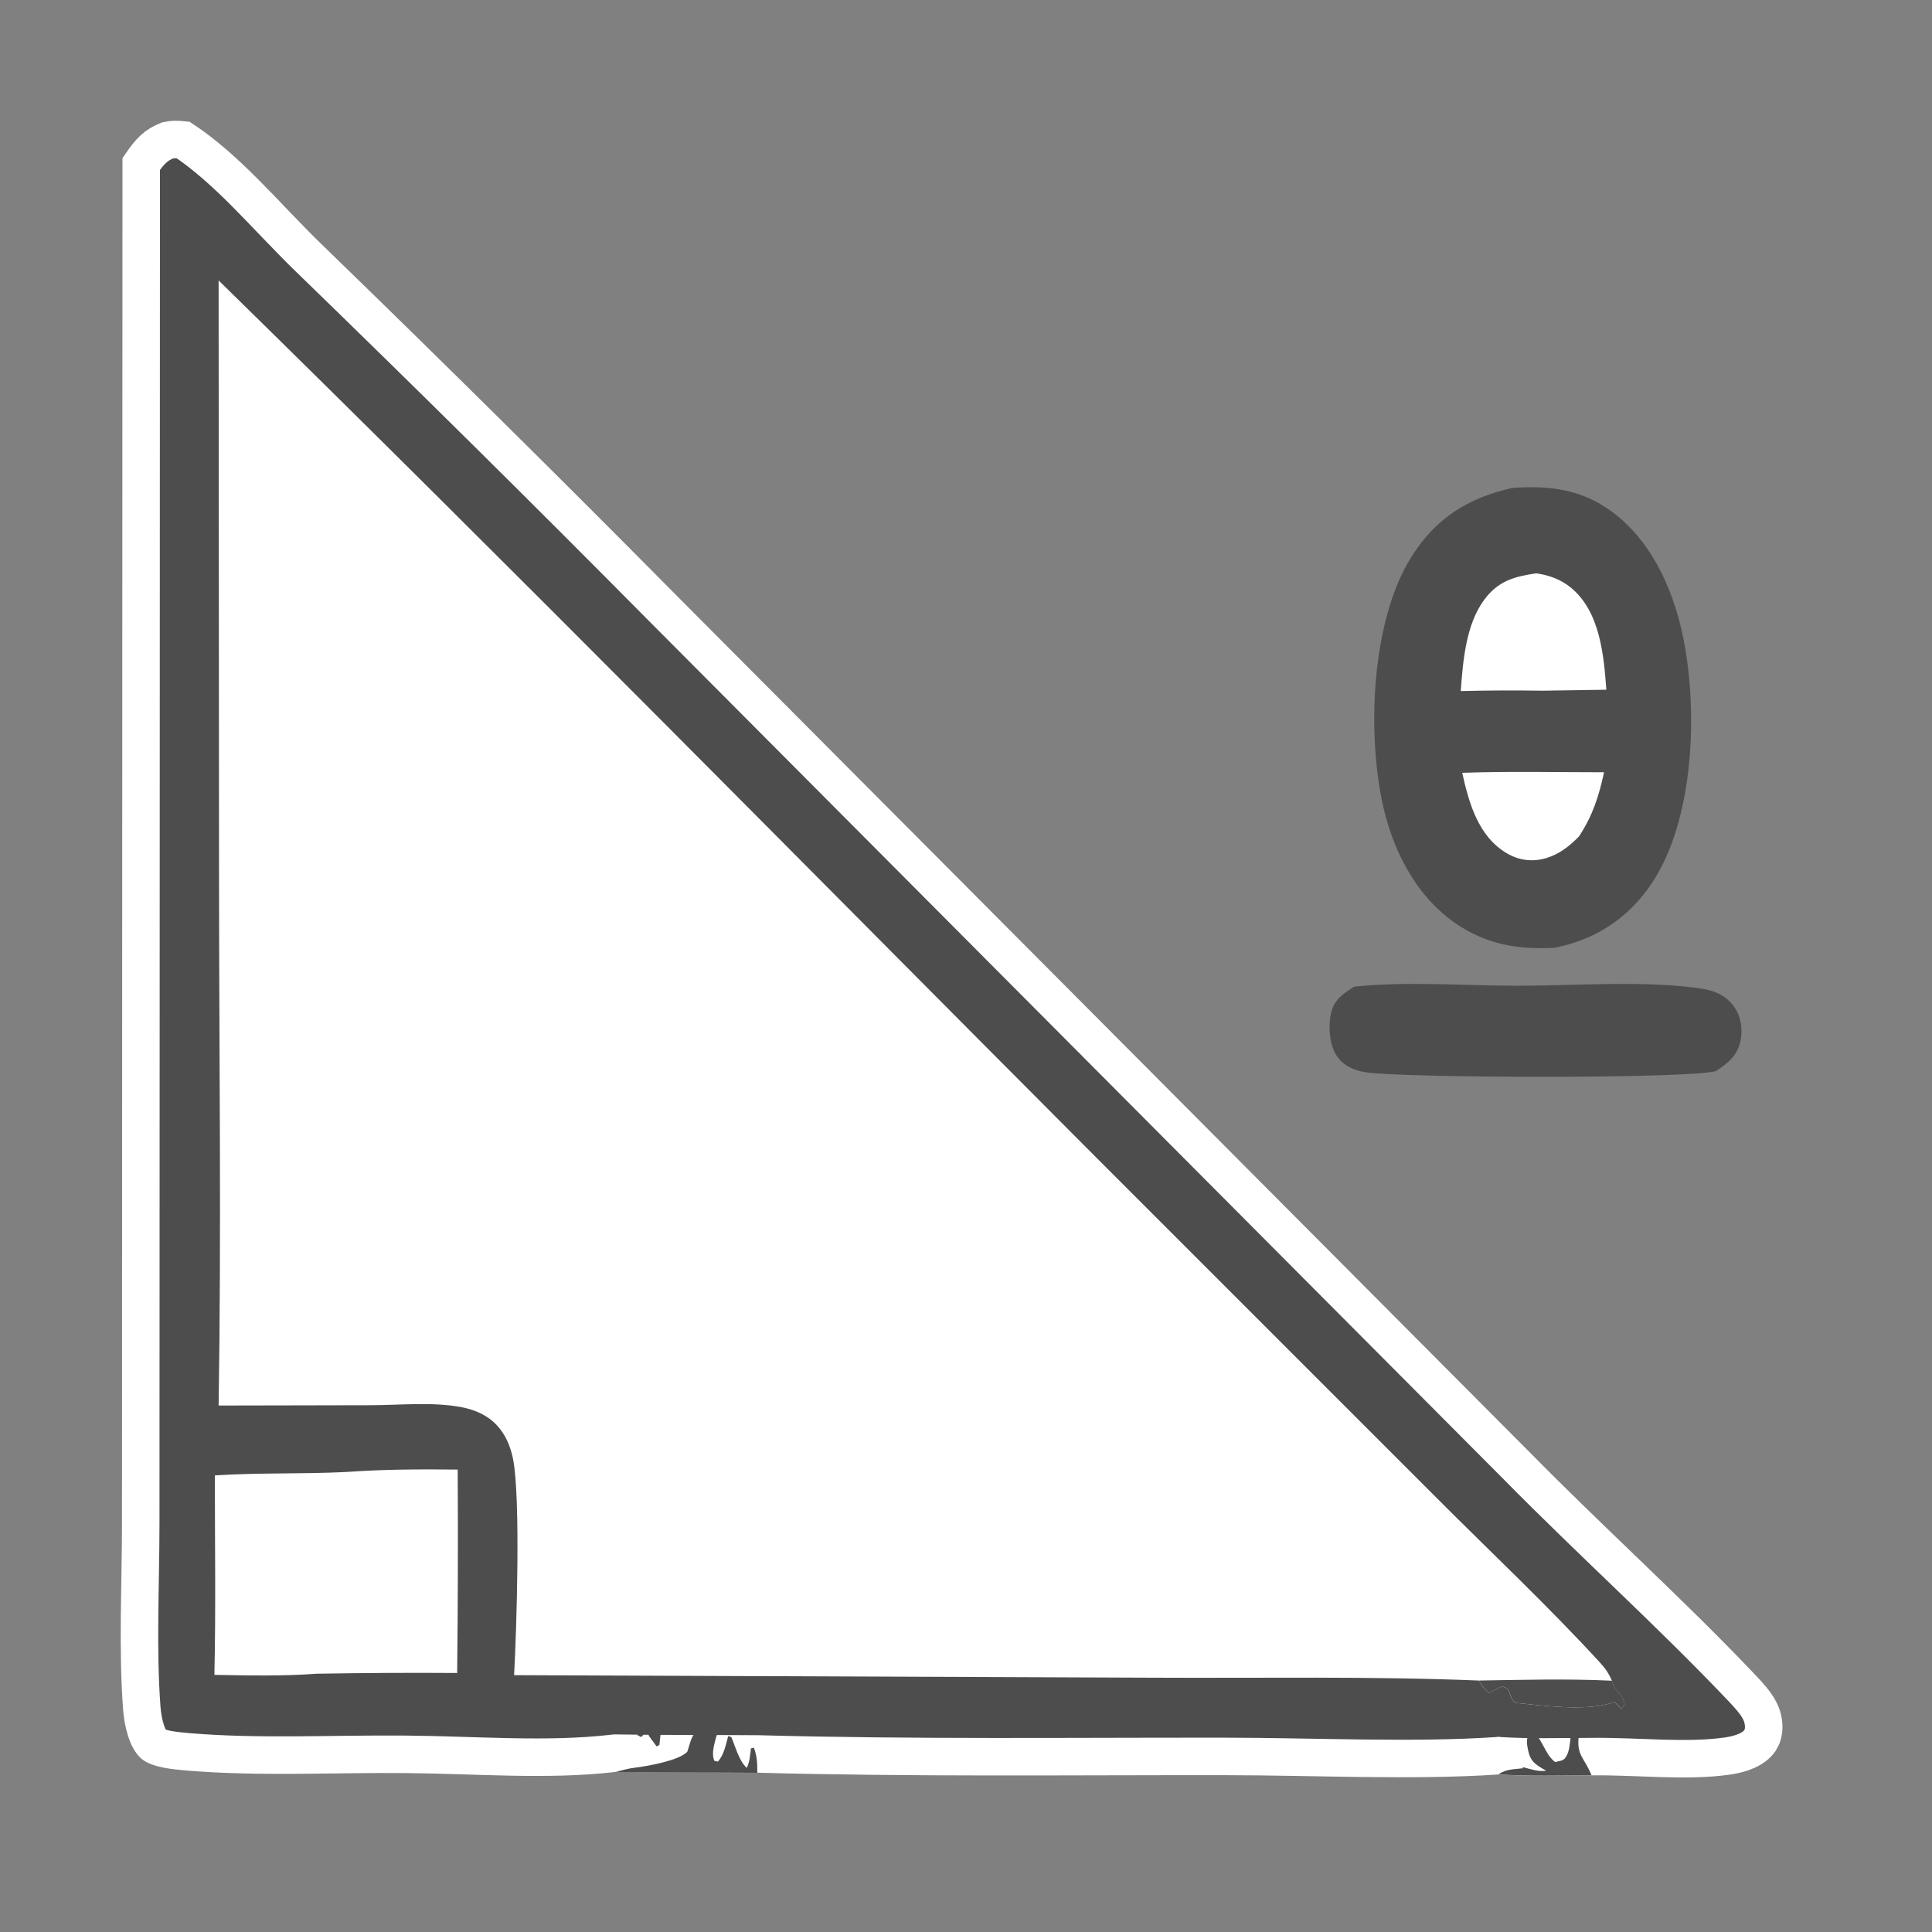<svg width="32" height="32" viewBox="0 0 32 32" fill="none" xmlns="http://www.w3.org/2000/svg">
<rect x="0" y="0" width="32" height="32" fill="#808080" stroke="none"/>
<mask id="mask0_376_15409" style="mask-type:alpha" maskUnits="userSpaceOnUse" x="0" y="0" width="32" height="32">
<rect width="32" height="32" fill="#D9D9D9"/>
</mask>
<g mask="url(#mask0_376_15409)">
<path d="M3.033 2.318C3.39 2.555 3.729 2.862 4.067 3.201C4.409 3.544 4.782 3.953 5.129 4.287C7.093 6.191 9.038 8.116 10.963 10.06V10.06L25.121 24.278C25.732 24.899 26.364 25.503 26.987 26.104C27.613 26.706 28.23 27.306 28.822 27.928C29.026 28.142 29.157 28.29 29.198 28.476C29.222 28.583 29.215 28.683 29.185 28.763L29.146 28.835C29.053 28.967 28.858 29.051 28.601 29.087C28.263 29.134 27.899 29.135 27.516 29.124C27.143 29.113 26.738 29.09 26.36 29.095C25.837 29.096 25.338 29.112 24.84 29.081L24.82 29.079L24.8 29.081C23.405 29.175 21.762 29.093 20.3 29.092C17.711 29.089 15.127 29.121 12.551 29.051H12.544C11.756 29.045 10.984 29.051 10.204 29.038H10.184L10.163 29.04C9.066 29.169 7.877 29.066 6.708 29.057C5.49 29.047 4.286 29.114 3.116 29.016C3.005 29.006 2.876 28.995 2.757 28.971C2.627 28.944 2.564 28.912 2.546 28.896C2.504 28.859 2.455 28.78 2.415 28.653C2.377 28.532 2.356 28.398 2.348 28.287C2.275 27.291 2.33 26.268 2.331 25.23V25.23L2.333 19.461L2.339 2.716C2.486 2.503 2.579 2.404 2.777 2.325C2.86 2.307 2.929 2.308 3.033 2.318Z" fill="#4D4D4D" stroke="white" stroke-width="0.621"/>
<path d="M10.199 29.35C10.309 29.318 10.413 29.29 10.526 29.277C10.725 29.254 11.258 29.157 11.384 29.013L11.403 28.954C11.44 28.84 11.457 28.73 11.562 28.659L11.897 28.646C11.861 28.799 11.768 29.015 11.831 29.164L11.89 29.178C11.994 29.062 12.02 28.9 12.062 28.753L12.115 28.774C12.181 28.934 12.242 29.167 12.368 29.282C12.419 29.184 12.423 29.069 12.438 28.959L12.486 28.946C12.541 29.091 12.544 29.208 12.543 29.363C11.761 29.357 10.981 29.363 10.199 29.35Z" fill="#4D4D4D"/>
<path d="M24.82 29.39C24.944 29.297 25.082 29.307 25.233 29.287L25.204 29.264C25.337 29.297 25.475 29.35 25.61 29.329C25.405 29.212 25.335 29.17 25.296 28.914C25.28 28.808 25.301 28.744 25.361 28.66C25.549 28.78 25.575 29.045 25.757 29.185C25.823 29.167 25.892 29.17 25.932 29.108C25.999 29.007 26.001 28.873 26.016 28.756L26.067 28.707L26.152 28.733C26.104 29.08 26.24 29.102 26.361 29.405C25.849 29.406 25.332 29.422 24.82 29.39Z" fill="#4D4D4D"/>
<path d="M3.621 4.645C8.536 9.456 13.363 14.368 18.221 19.236L23.777 24.792C24.684 25.702 25.635 26.593 26.503 27.54C26.592 27.637 26.647 27.718 26.698 27.838C26.744 28.031 26.882 28.052 26.909 28.232L26.855 28.307L26.741 28.191C26.712 28.2 26.681 28.21 26.651 28.219C26.22 28.339 25.552 28.251 25.103 28.205C24.954 28.09 25.065 27.979 24.876 27.934C24.801 27.966 24.738 27.998 24.67 28.045C24.584 27.983 24.547 27.925 24.493 27.835C22.7 27.762 20.899 27.797 19.105 27.788L8.515 27.746C8.556 27.002 8.626 24.797 8.496 24.157C8.454 23.954 8.372 23.757 8.228 23.605C8.072 23.438 7.864 23.349 7.642 23.307C7.171 23.217 6.63 23.273 6.15 23.275L3.621 23.28C3.667 20.4 3.63 17.515 3.628 14.635L3.621 4.645Z" fill="white"/>
<path d="M26.699 27.838C26.746 28.031 26.884 28.052 26.91 28.232L26.857 28.307L26.743 28.191C26.713 28.2 26.683 28.21 26.652 28.219C26.221 28.339 25.553 28.251 25.104 28.205C24.956 28.09 25.066 27.979 24.877 27.934C24.802 27.966 24.739 27.998 24.672 28.046C24.585 27.983 24.548 27.925 24.494 27.835C25.232 27.823 25.961 27.803 26.699 27.838Z" fill="#4D4D4D"/>
<path d="M5.748 24.38C6.36 24.336 6.968 24.334 7.581 24.341C7.587 25.464 7.585 26.587 7.572 27.71C6.797 27.704 6.021 27.709 5.246 27.722C4.68 27.764 4.117 27.751 3.551 27.741C3.576 26.641 3.558 25.537 3.559 24.437C4.287 24.39 5.019 24.417 5.748 24.38Z" fill="white"/>
<path d="M11.048 28.131C11.044 28.188 11.049 28.164 11.032 28.22C10.965 28.447 10.947 28.668 10.922 28.901L10.876 28.927L10.75 28.755L10.716 28.668L10.621 28.771L10.555 28.739C10.638 28.535 10.884 28.349 11.021 28.168L11.048 28.131Z" fill="#4D4D4D"/>
<path d="M25.044 8.082C25.599 8.044 26.105 8.085 26.586 8.398C27.311 8.868 27.701 9.71 27.873 10.531C28.127 11.74 28.07 13.575 27.353 14.638C26.964 15.215 26.427 15.562 25.751 15.698C25.186 15.728 24.691 15.659 24.2 15.353C23.511 14.925 23.098 14.163 22.918 13.391C22.637 12.188 22.704 10.296 23.375 9.227C23.781 8.581 24.31 8.251 25.044 8.082Z" fill="#4D4D4D"/>
<path d="M25.446 9.496C25.656 9.526 25.852 9.597 26.017 9.732C26.5 10.126 26.564 10.846 26.606 11.424L25.545 11.44C25.095 11.433 24.645 11.435 24.195 11.446C24.23 10.952 24.28 10.345 24.582 9.936C24.813 9.623 25.076 9.55 25.446 9.496Z" fill="white"/>
<path d="M24.219 12.8C25 12.773 25.786 12.791 26.568 12.791C26.483 13.186 26.379 13.511 26.155 13.851C26.002 14.011 25.825 14.149 25.61 14.213C25.385 14.28 25.158 14.252 24.956 14.132C24.483 13.852 24.33 13.299 24.219 12.8Z" fill="white"/>
<path d="M22.427 16.342C23.3 16.251 24.248 16.326 25.128 16.327C26.077 16.328 27.29 16.232 28.206 16.379C28.423 16.414 28.605 16.502 28.731 16.689C28.839 16.848 28.867 17.055 28.828 17.242C28.779 17.481 28.616 17.613 28.424 17.74C27.985 17.871 23.218 17.856 22.618 17.76C22.431 17.731 22.254 17.656 22.144 17.494C22.014 17.302 21.996 16.986 22.05 16.767C22.103 16.549 22.251 16.459 22.427 16.342Z" fill="#4D4D4D"/>
</g>
</svg>
